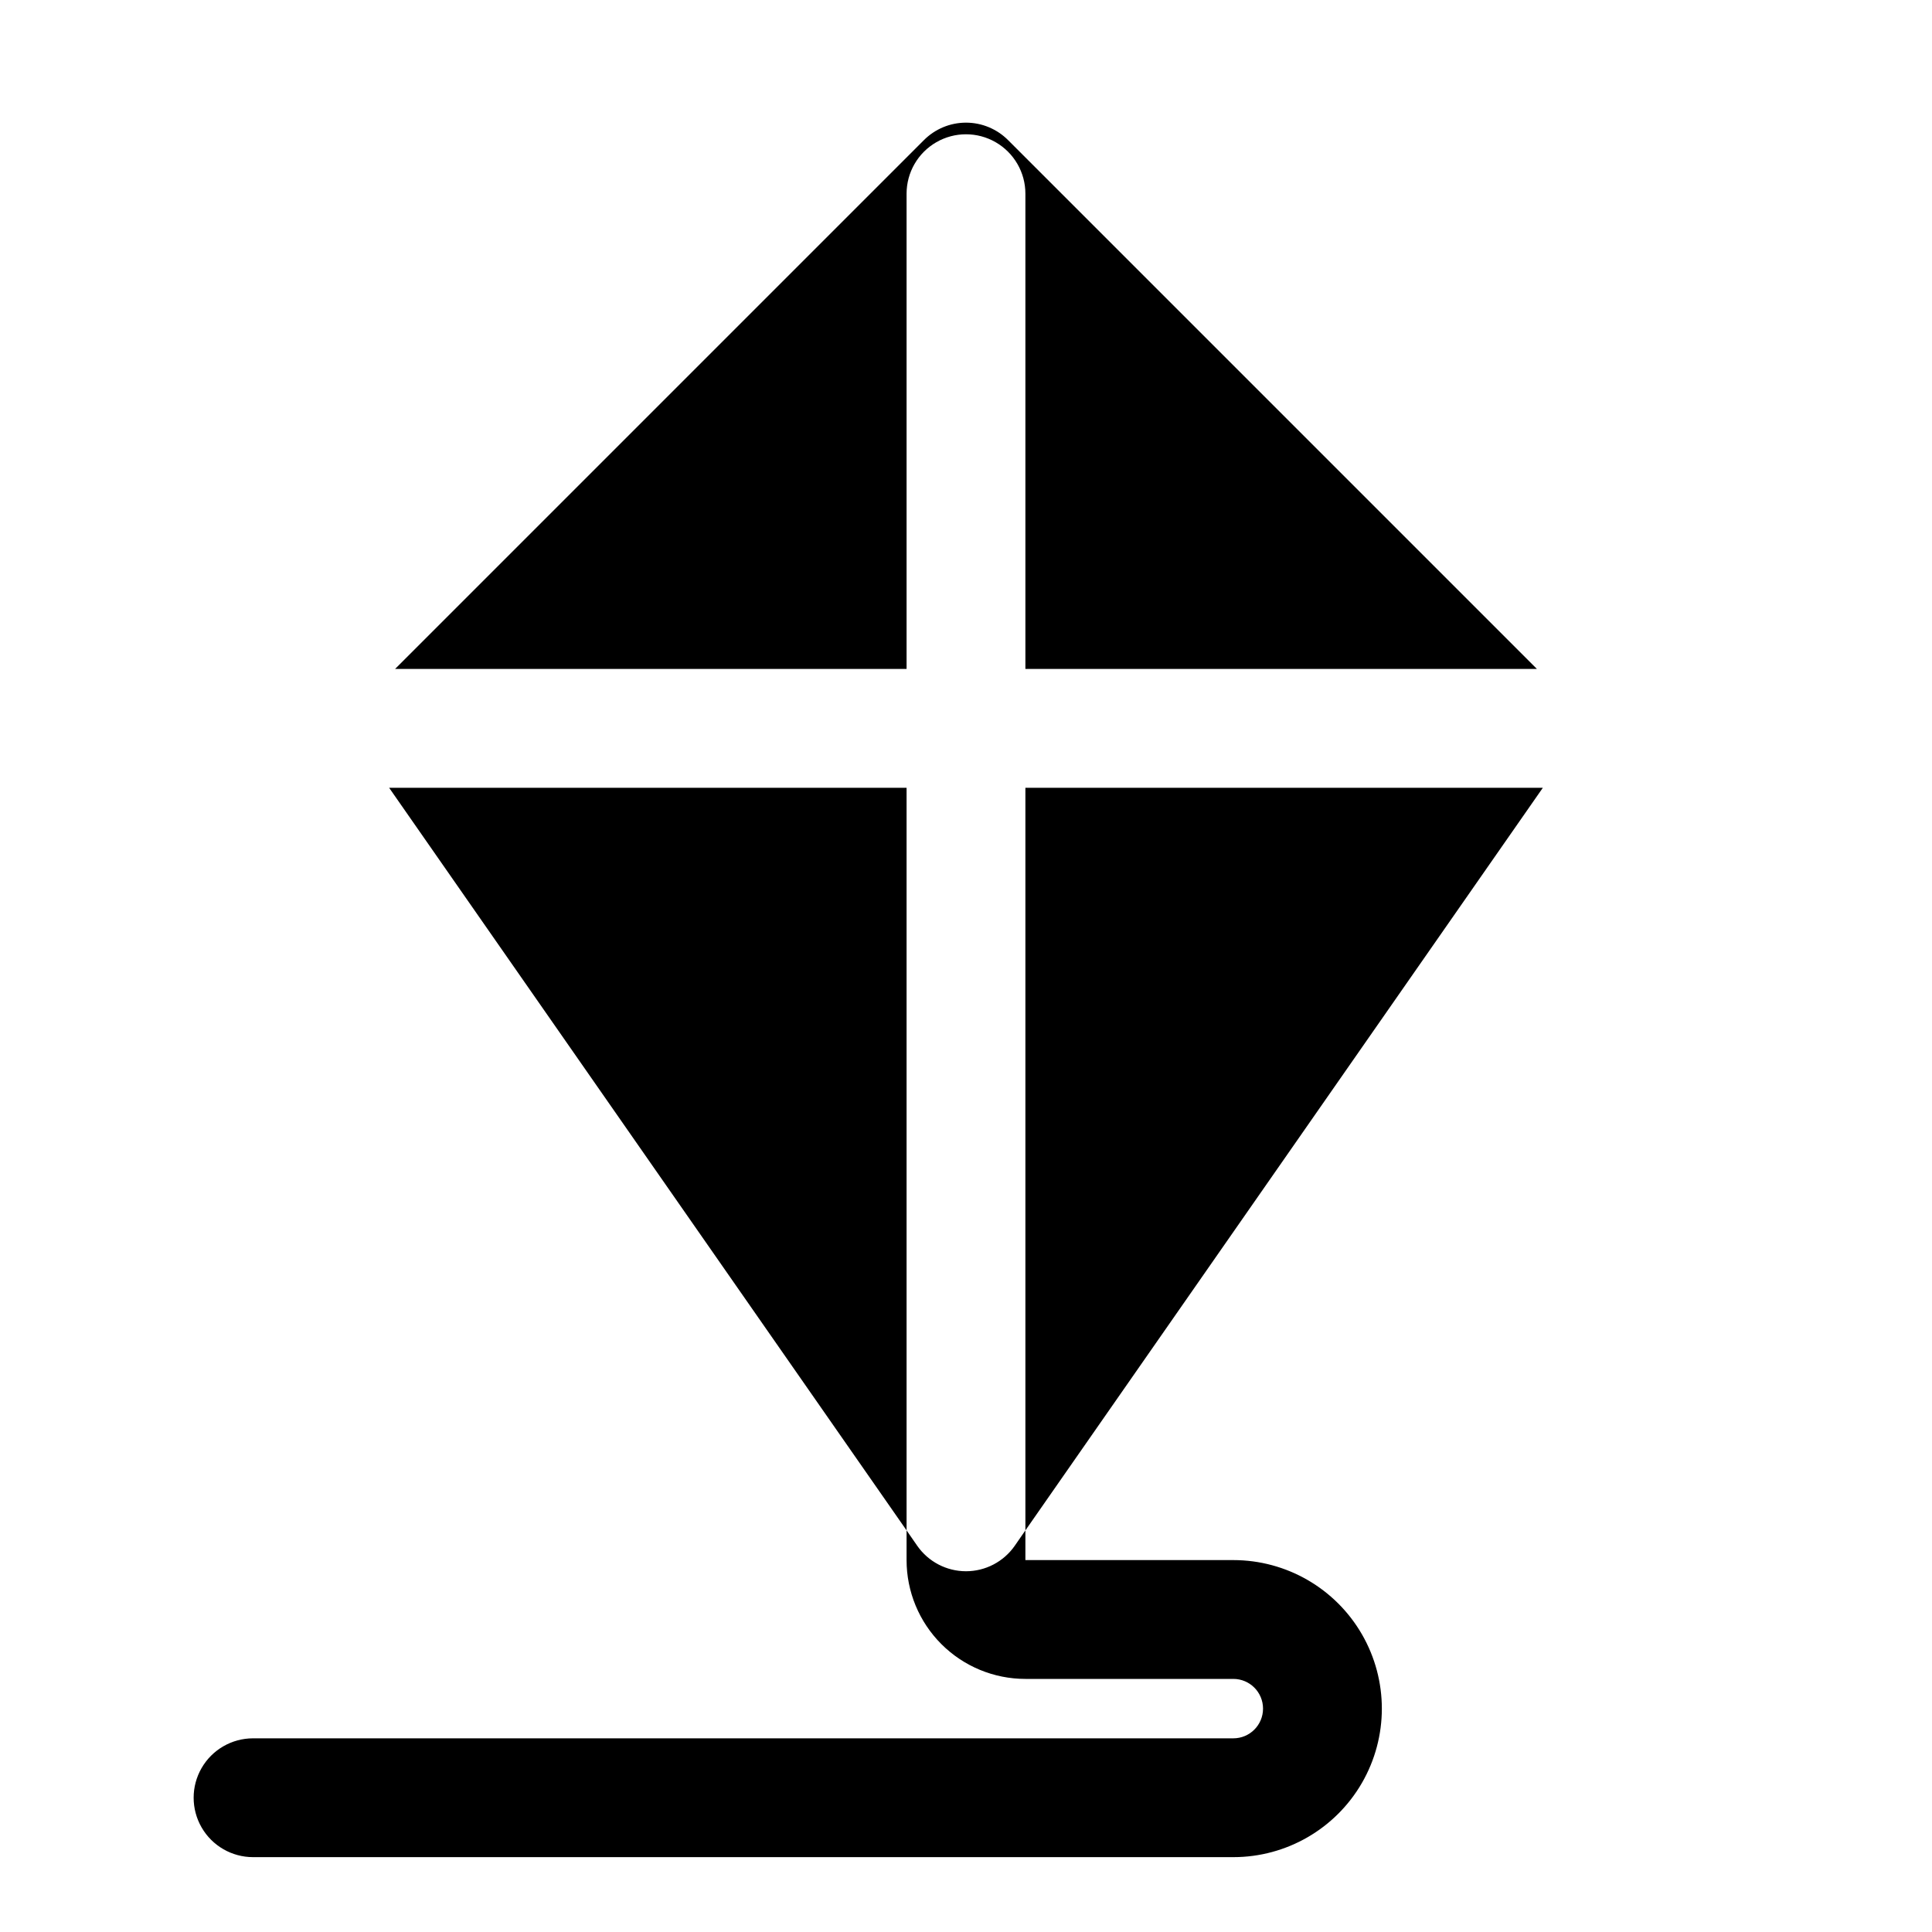 <?xml version="1.0" encoding="UTF-8"?>
<!-- Uploaded to: ICON Repo, www.svgrepo.com, Generator: ICON Repo Mixer Tools -->
<svg fill="#000000" width="800px" height="800px" version="1.1" viewBox="144 144 512 512" xmlns="http://www.w3.org/2000/svg">
 <path d="m415.74 321.28v-125.95c0-5.625-3-10.82-7.871-13.633s-10.875-2.812-15.746 0-7.871 8.008-7.871 13.633v125.95h-135.55l140.12-140.12c2.957-2.981 6.981-4.656 11.18-4.656 4.195 0 8.219 1.676 11.176 4.656l140.12 140.12zm-31.488 228.29v-196.8h-137.13zm31.488-196.8v196.8l137.13-196.8zm55.105 204.67h-55.105v-7.871l-2.832 4.094c-2.945 4.219-7.766 6.734-12.91 6.734s-9.969-2.516-12.91-6.734l-2.836-4.094v7.871c0 8.352 3.316 16.363 9.223 22.266 5.906 5.906 13.914 9.223 22.266 9.223h55.105c4.348 0 7.871 3.527 7.871 7.875 0 4.348-3.523 7.871-7.871 7.871h-259.78c-5.625 0-10.824 3-13.637 7.871-2.812 4.871-2.812 10.871 0 15.746 2.812 4.871 8.012 7.871 13.637 7.871h259.78c14.062 0 27.055-7.504 34.086-19.68 7.031-12.18 7.031-27.184 0-39.363-7.031-12.176-20.023-19.68-34.086-19.68z"/>
</svg>